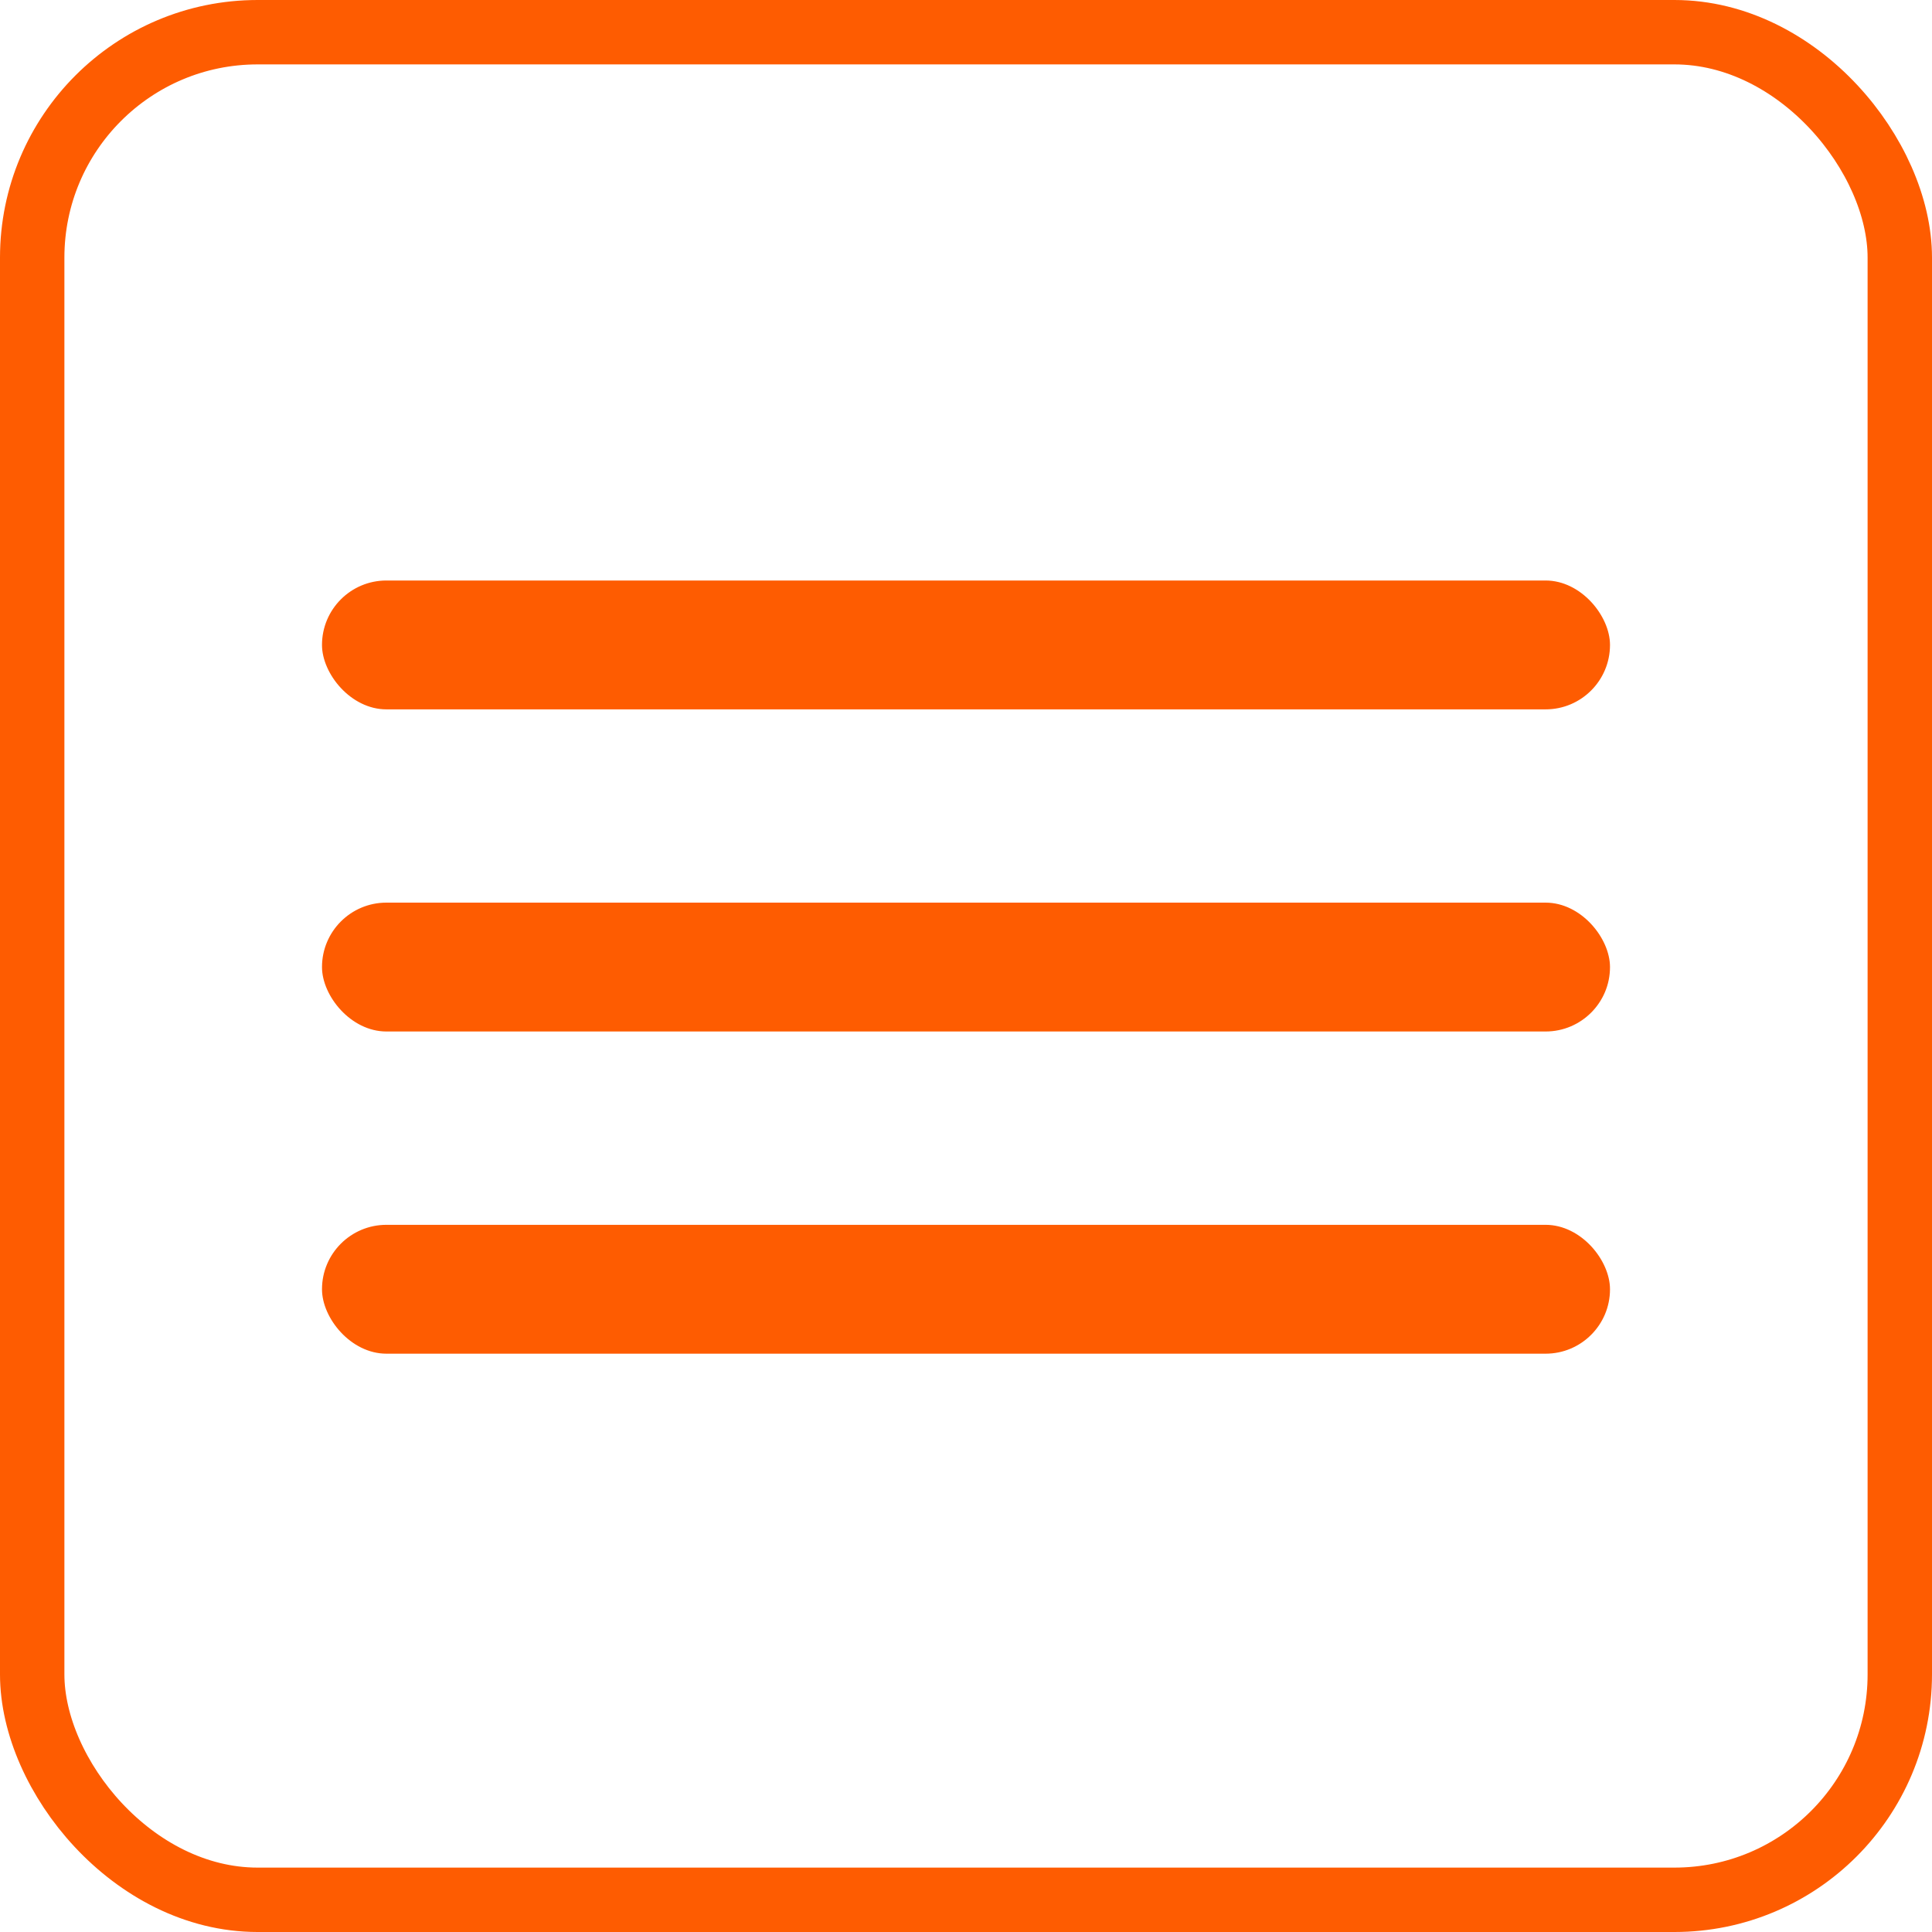 <?xml version="1.0" encoding="UTF-8"?> <svg xmlns="http://www.w3.org/2000/svg" width="30" height="30" viewBox="0 0 30 30" fill="none"> <rect x="0.5" y="0.5" width="29" height="29" rx="3.5" stroke="#FE5C01"></rect> <rect x="5" y="9.014" width="20" height="2.001" rx="1" fill="#FE5C01"></rect> <rect x="5" y="14.016" width="20" height="2.001" rx="1" fill="#FE5C01"></rect> <rect x="5" y="19.019" width="20" height="2.001" rx="1" fill="#FE5C01"></rect> </svg> 